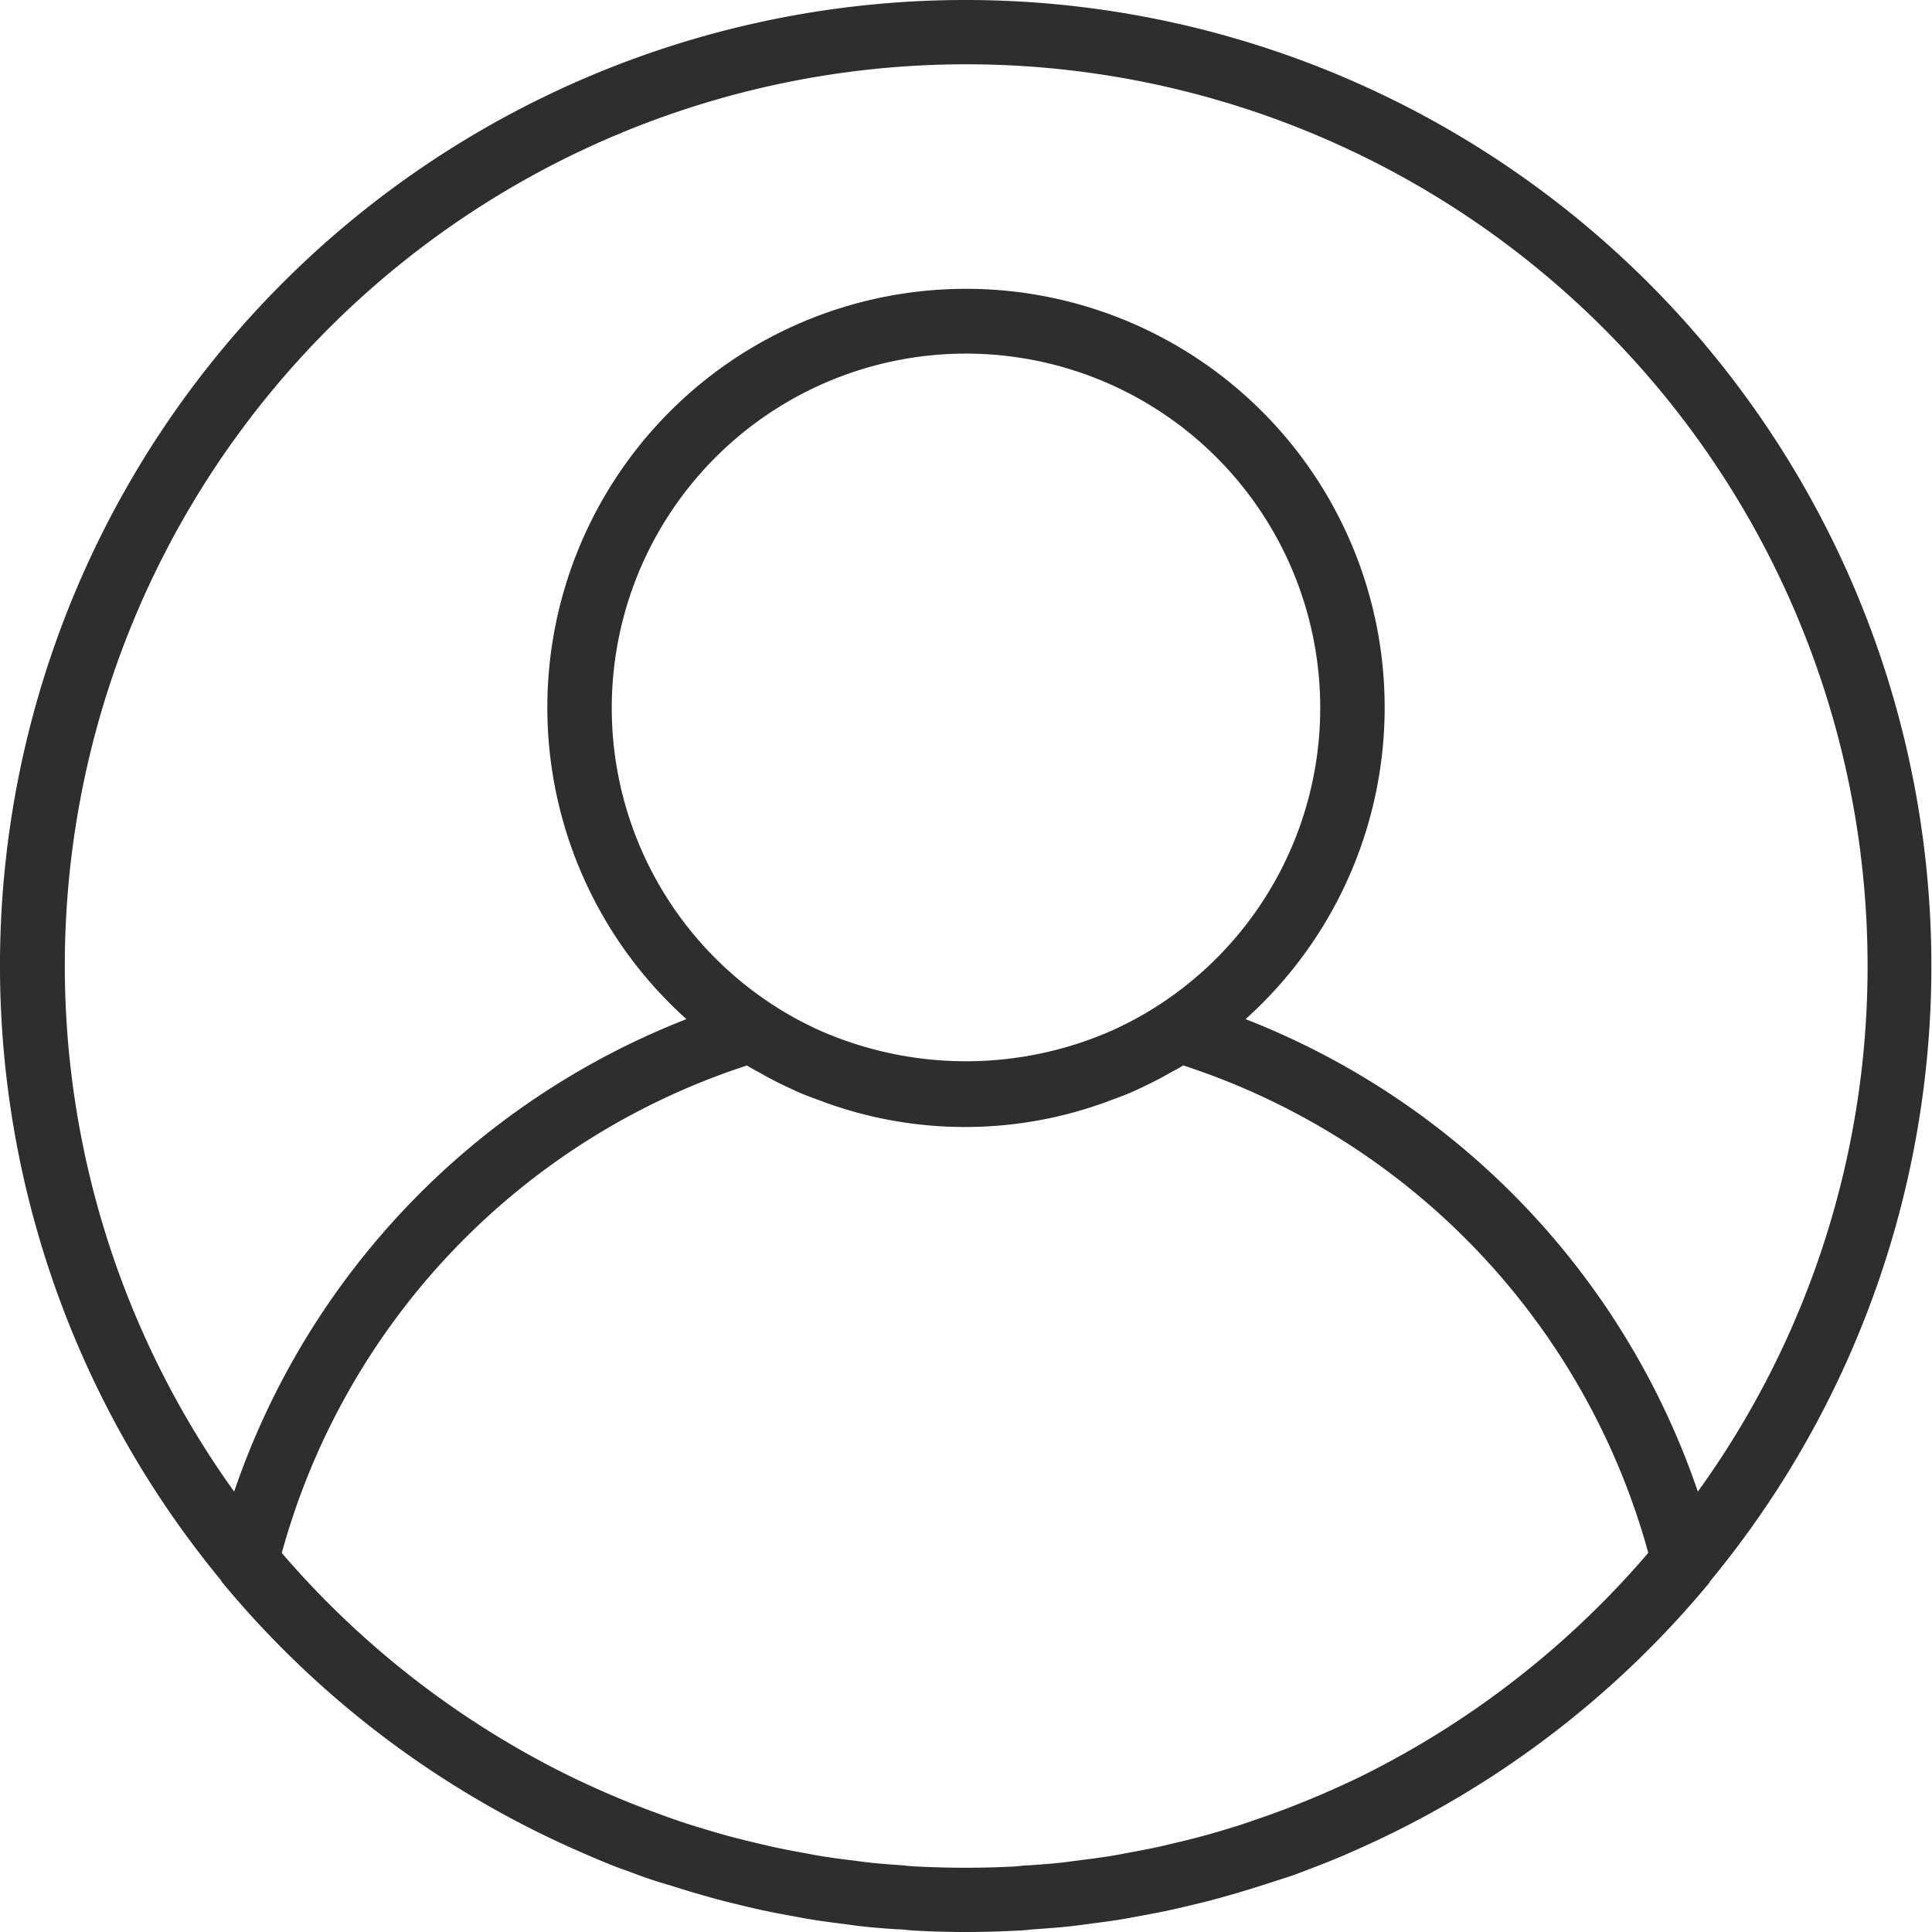 <svg xmlns="http://www.w3.org/2000/svg" xmlns:xlink="http://www.w3.org/1999/xlink" width="20" height="20" viewBox="0 0 20 20"><defs><clipPath id="a"><rect width="20" height="20" transform="translate(1490 21)" fill="#2e2e2e" stroke="#707070" stroke-width="1"/></clipPath></defs><g transform="translate(-1490 -21)" clip-path="url(#a)"><g transform="translate(1490 21)"><path d="M10,0A9.995,9.995,0,0,0,2.291,16.363s0,.011.008.016A10,10,0,0,0,6.075,19.2l.05.022c.117.049.235.1.354.14l.141.053q.153.055.309.1l.2.062q.138.041.276.079c.081.022.163.042.245.062s.166.04.25.058.188.038.282.055c.076.014.152.029.228.041.105.017.211.03.317.044.068.009.136.019.2.026.12.013.241.022.362.03.056,0,.112.01.169.013Q9.729,20,10,20c.18,0,.359-.005.537-.015.057,0,.113-.009.169-.013.121-.009.242-.017.362-.03.069-.007.137-.017.205-.026.106-.014.212-.027.317-.044.076-.012.152-.027.228-.041.094-.017.189-.035.282-.055s.167-.038.25-.058.164-.04.245-.062.185-.051.276-.079l.2-.062q.156-.05.309-.1l.141-.053c.119-.045.237-.091.354-.14l.05-.022A10,10,0,0,0,17.7,16.379s0-.011.008-.016A10,10,0,0,0,10,0Zm4.052,18.407-.015.007c-.119.057-.24.111-.362.164l-.083.035q-.16.067-.323.128l-.136.05c-.1.034-.193.067-.291.1l-.183.056c-.087.026-.174.051-.262.074s-.149.038-.223.055-.156.038-.235.054-.173.034-.26.05c-.07.013-.14.027-.211.038-.1.015-.2.028-.295.04-.062.008-.124.017-.187.024-.112.012-.226.02-.339.028-.05,0-.1.009-.151.012q-.247.013-.5.013t-.5-.013c-.051,0-.1-.008-.151-.012-.113-.008-.226-.016-.339-.028-.063-.007-.125-.016-.187-.024-.1-.012-.2-.025-.295-.04-.071-.011-.141-.025-.211-.038-.087-.016-.174-.032-.26-.05s-.157-.036-.235-.054-.149-.036-.223-.055-.175-.049-.262-.074l-.183-.056q-.147-.047-.291-.1l-.136-.05q-.163-.061-.323-.128l-.082-.035c-.122-.052-.243-.107-.362-.164l-.015-.007a9.379,9.379,0,0,1-3.024-2.331,7.357,7.357,0,0,1,4.815-5.046c.046.028.095.054.142.08l.084.047c.1.053.2.1.3.146.079.035.161.064.242.094l.048.018a4.254,4.254,0,0,0,2.883,0l.048-.018c.081-.03.163-.059.242-.094.1-.044.2-.094.3-.146l.084-.047c.048-.027.1-.052.143-.081a7.359,7.359,0,0,1,4.815,5.046A9.388,9.388,0,0,1,14.052,18.407ZM6.333,7.333a3.667,3.667,0,1,1,5.661,3.072,3.531,3.531,0,0,1-.408.228l-.05.024a3.751,3.751,0,0,1-3.073,0l-.05-.024a3.5,3.5,0,0,1-.408-.228A3.664,3.664,0,0,1,6.333,7.333Zm11.243,8.108a8.032,8.032,0,0,0-4.682-4.891,4.334,4.334,0,1,0-5.788,0,8.032,8.032,0,0,0-4.682,4.891A9.331,9.331,0,1,1,19.333,10,9.281,9.281,0,0,1,17.576,15.441Z" fill="#2e2e2e"/></g></g></svg>